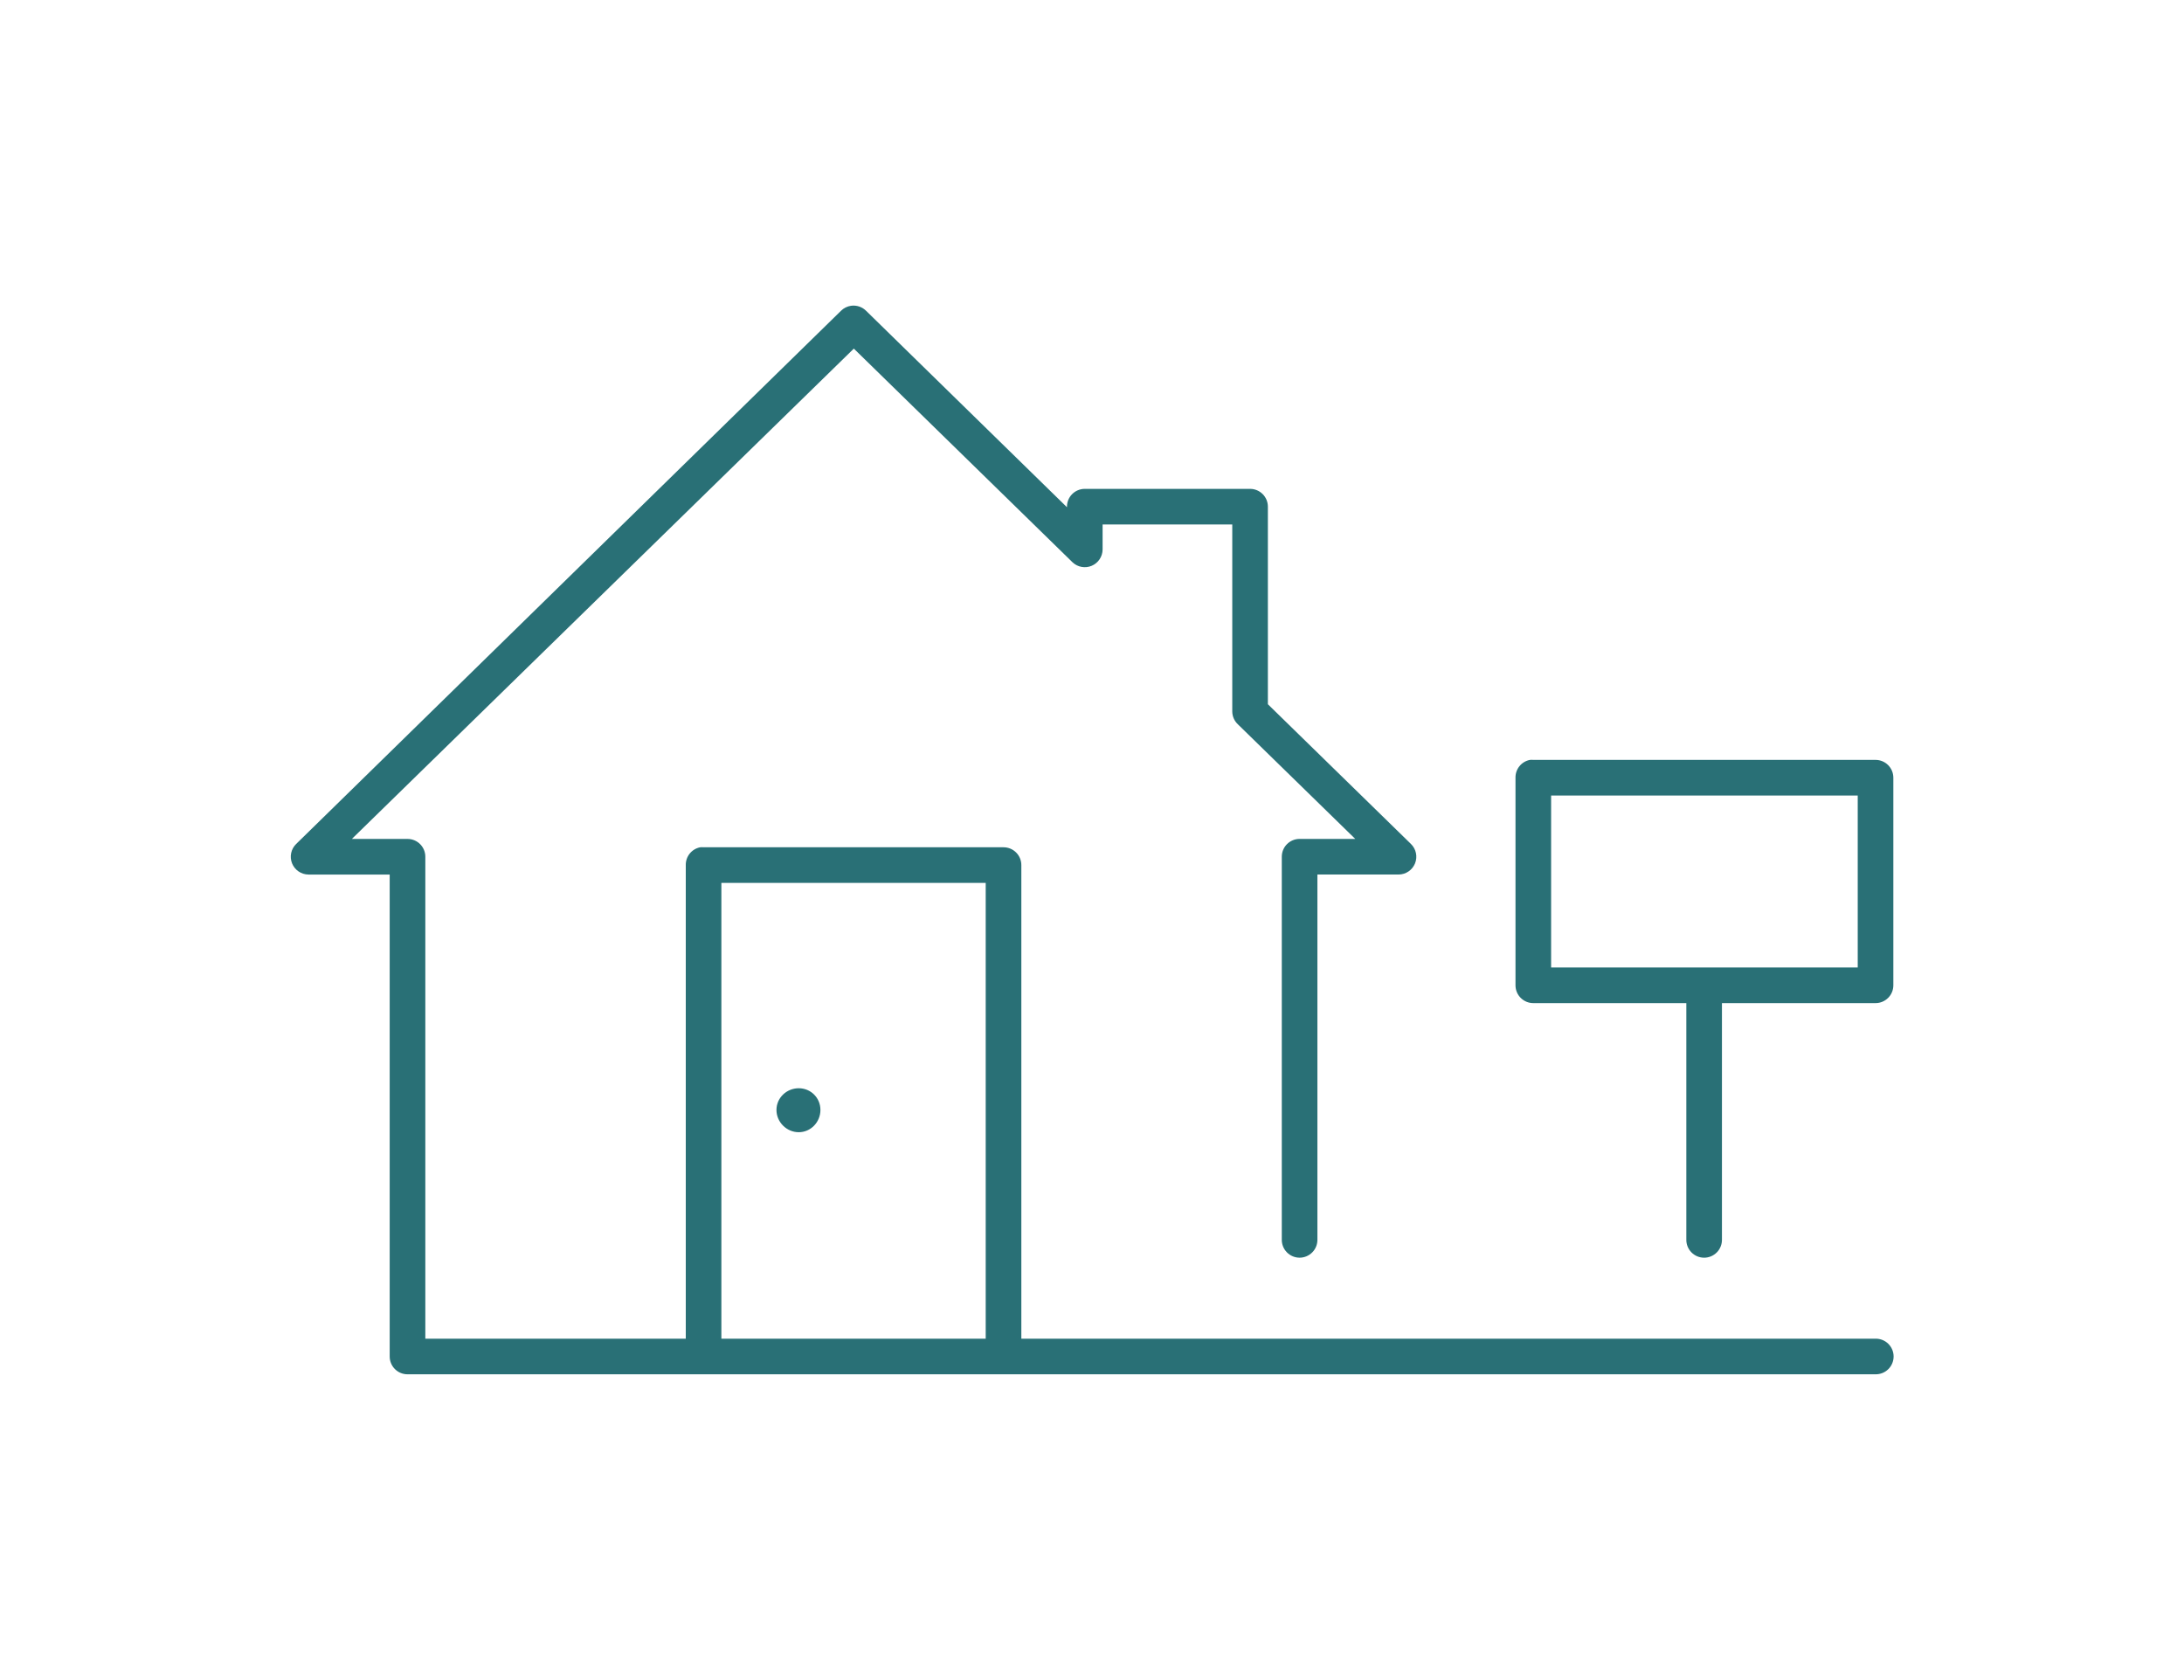 <svg width="130" height="100" viewBox="0 0 130 100" fill="none" xmlns="http://www.w3.org/2000/svg">
<g clip-path="url(#clip0_408_12)">
<path d="M50.656 18.2C50.431 18.233 50.222 18.337 50.06 18.498L17.631 50.232C17.322 50.531 17.224 50.988 17.384 51.387C17.544 51.787 17.93 52.05 18.36 52.054H23.196V80.74C23.196 81.326 23.671 81.8 24.256 81.8H111.64C111.924 81.804 112.197 81.694 112.399 81.495C112.601 81.296 112.715 81.024 112.715 80.74C112.715 80.456 112.601 80.184 112.399 79.985C112.197 79.786 111.924 79.676 111.64 79.68H60.794V51.491C60.794 50.906 60.319 50.431 59.733 50.431H41.88C41.813 50.425 41.747 50.425 41.681 50.431C41.174 50.528 40.811 50.975 40.82 51.491V79.68H25.317V50.994C25.317 50.408 24.843 49.934 24.257 49.934H20.945L50.823 20.75L63.842 33.47C64.148 33.76 64.598 33.841 64.986 33.675C65.374 33.51 65.627 33.13 65.631 32.708V31.218H73.349V42.348C73.351 42.636 73.471 42.911 73.68 43.109L80.669 49.933H77.357C76.771 49.933 76.297 50.408 76.297 50.993V73.783C76.293 74.067 76.403 74.341 76.602 74.542C76.801 74.745 77.073 74.859 77.357 74.859C77.641 74.859 77.912 74.745 78.112 74.542C78.311 74.341 78.421 74.067 78.417 73.783V52.053H83.253C83.683 52.05 84.069 51.787 84.229 51.387C84.389 50.987 84.291 50.531 83.982 50.231L75.469 41.917V30.158C75.469 29.573 74.994 29.098 74.409 29.098H64.57C63.985 29.098 63.51 29.573 63.51 30.158V30.191L51.552 18.498C51.317 18.264 50.986 18.154 50.657 18.2L50.656 18.2ZM91.069 45.23C90.562 45.327 90.199 45.774 90.208 46.29V58.646C90.208 59.232 90.682 59.706 91.268 59.706H100.377V73.785C100.372 74.068 100.483 74.342 100.682 74.544C100.881 74.746 101.153 74.86 101.437 74.86C101.72 74.86 101.992 74.746 102.192 74.544C102.391 74.342 102.501 74.068 102.497 73.785V59.706H111.639C112.225 59.706 112.699 59.232 112.699 58.646V46.29C112.699 45.704 112.225 45.23 111.639 45.23H91.268C91.201 45.224 91.135 45.224 91.069 45.23ZM92.328 47.35H110.579V57.586H92.328V47.35ZM42.939 52.551H58.673V79.68H42.939V52.551ZM47.543 64.774C46.825 64.774 46.218 65.342 46.218 66.066C46.218 66.79 46.825 67.391 47.543 67.391C48.261 67.391 48.835 66.79 48.835 66.066C48.835 65.342 48.261 64.774 47.543 64.774Z" fill="#297076"/>
</g>
<defs>
<clipPath id="clip0_408_12">
<rect width="130" height="100" fill="white"/>
</clipPath>
</defs>
</svg>
